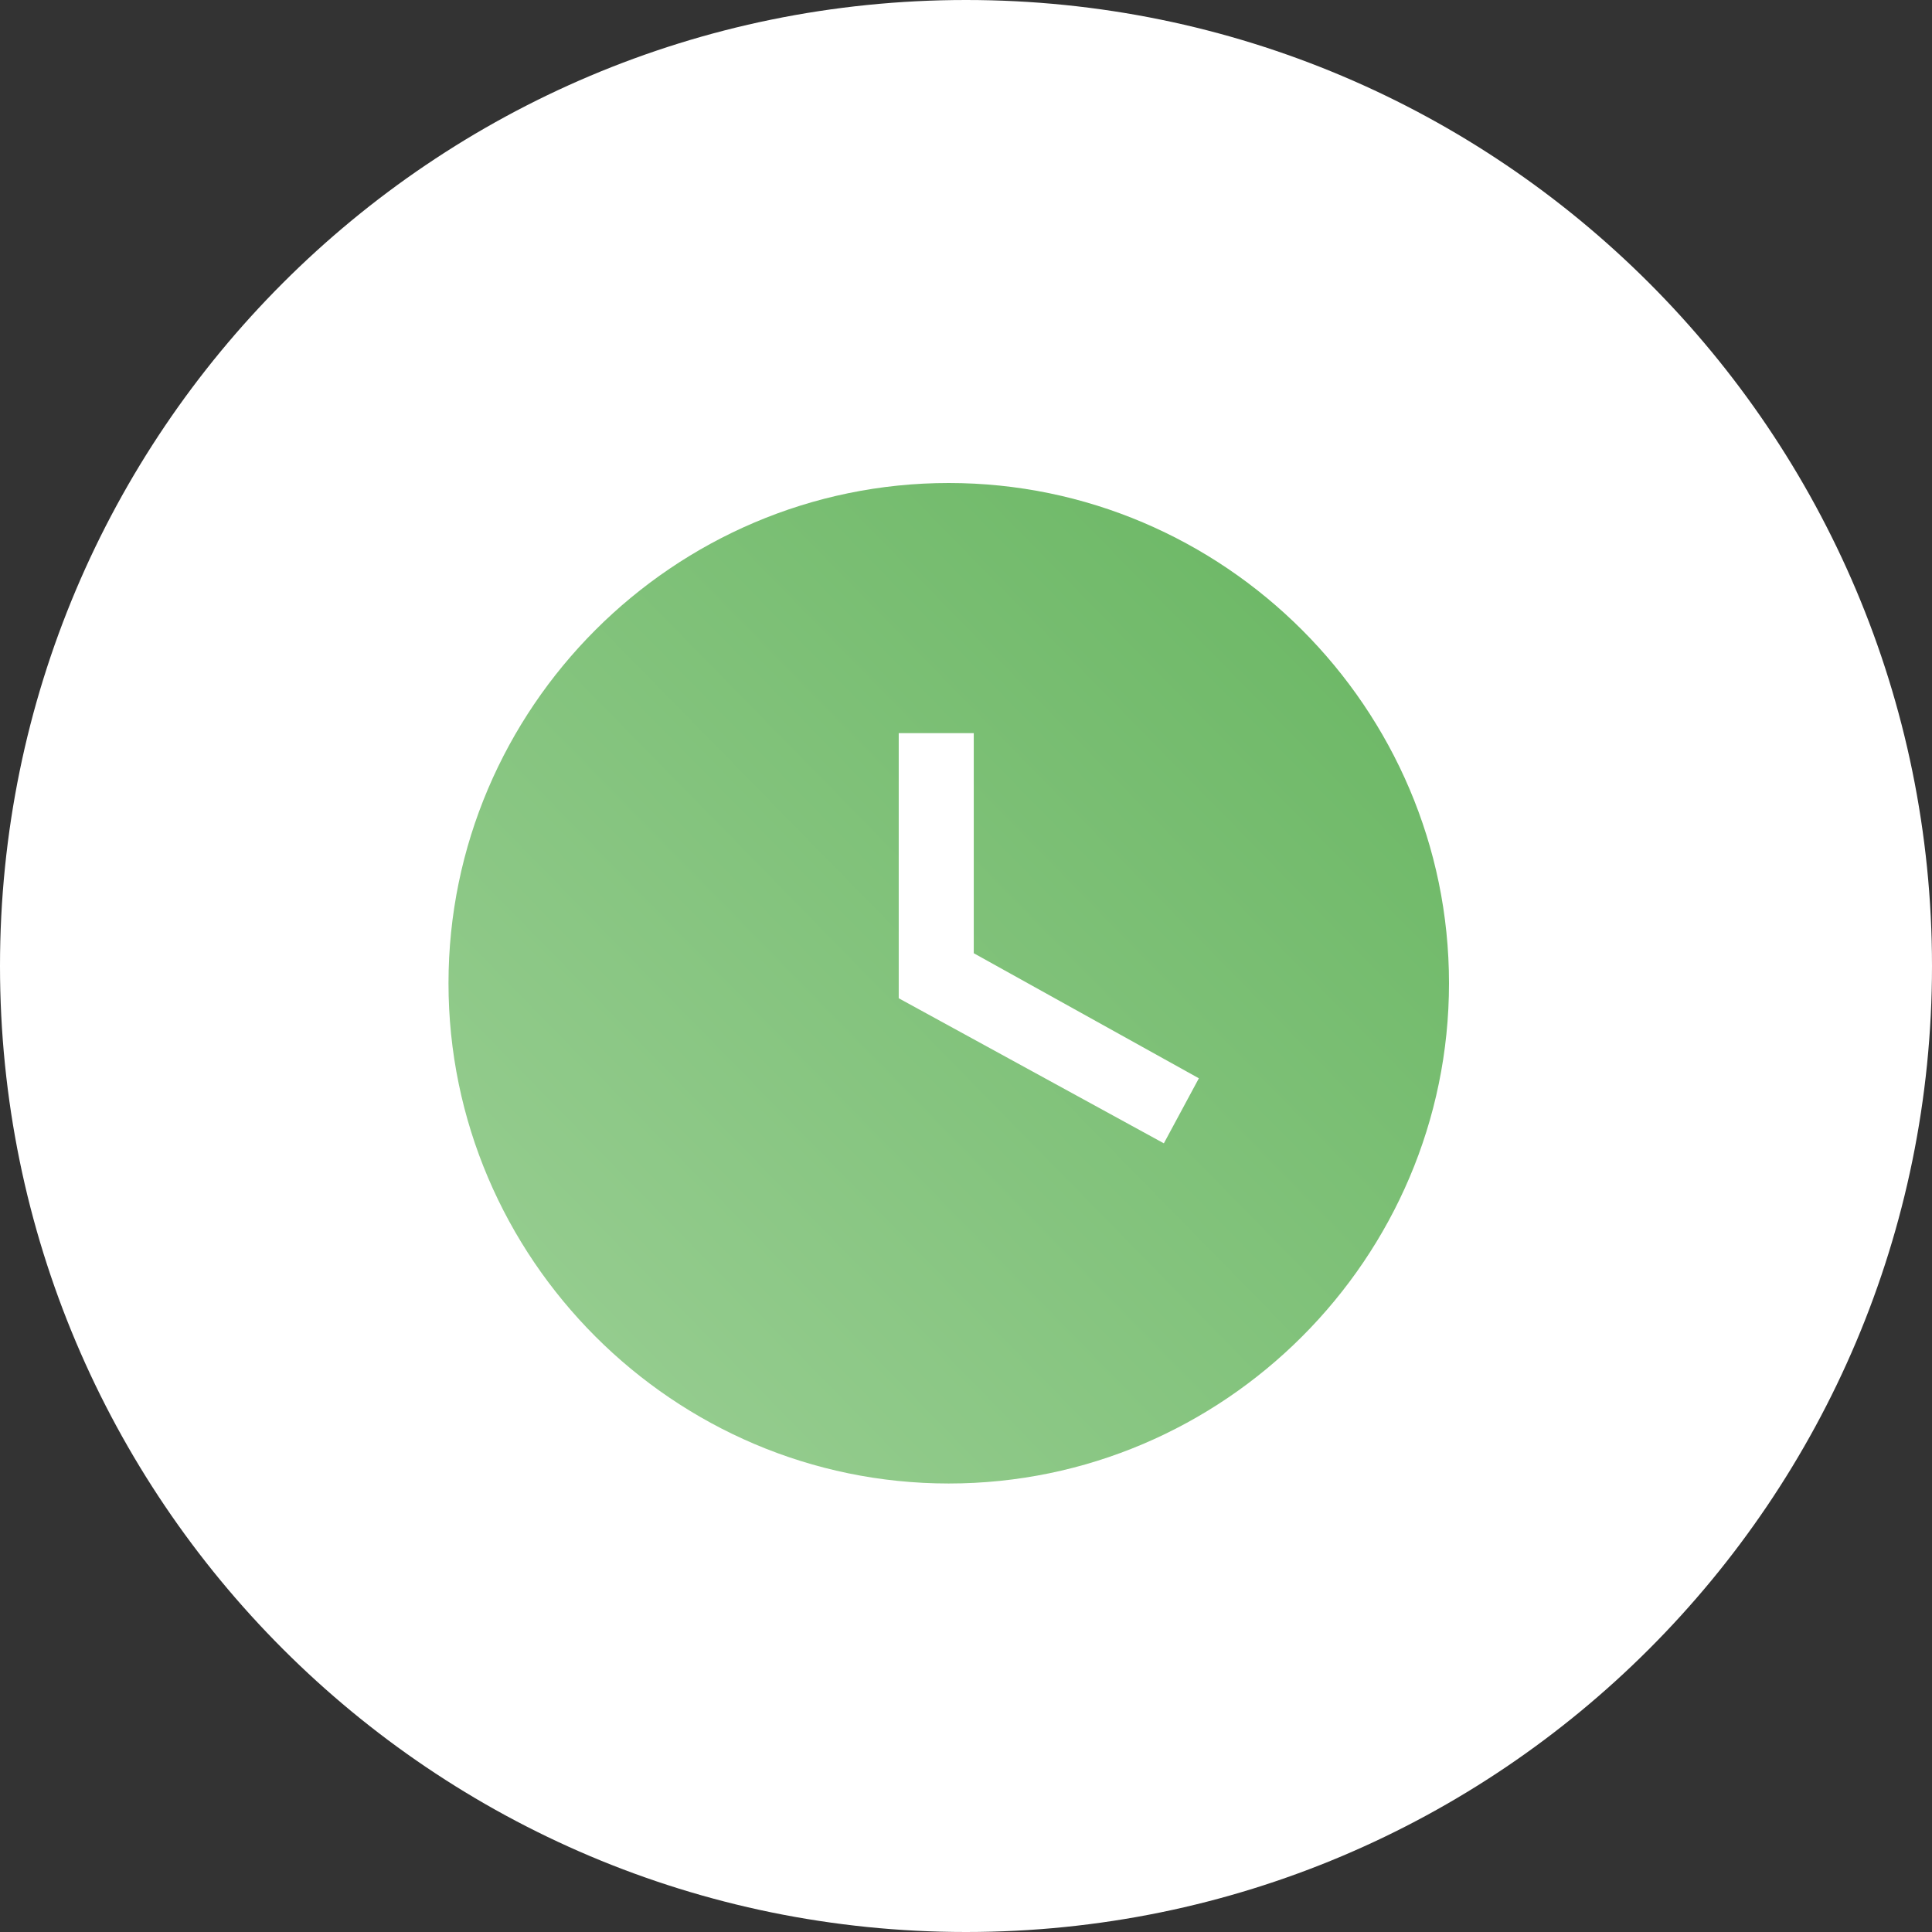 <svg xmlns="http://www.w3.org/2000/svg" width="56" height="56" fill="none"><rect width="100%" height="100%" fill="#333333" stroke="none"/><g clip-path="url(#a)"><path fill="#fff" d="M28 56c15.464 0 28-12.536 28-28S43.464 0 28 0 0 12.536 0 28s12.536 28 28 28Z"/><path fill="url(#b)" d="M27.5 14C19.525 14 13 20.525 13 28.5S19.525 43 27.5 43 42 36.475 42 28.5 35.475 14 27.5 14Zm6.235 19.14-7.685-4.205V21.25h2.175v6.38l6.525 3.625-1.015 1.885Z"/></g><defs><linearGradient id="b" x1="42" x2="12.714" y1="14" y2="42.709" gradientUnits="userSpaceOnUse"><stop stop-color="#67B560"/><stop offset="1" stop-color="#9CD096"/></linearGradient><clipPath id="a"><path fill="#fff" d="M0 0h56v56H0z"/></clipPath></defs></svg>